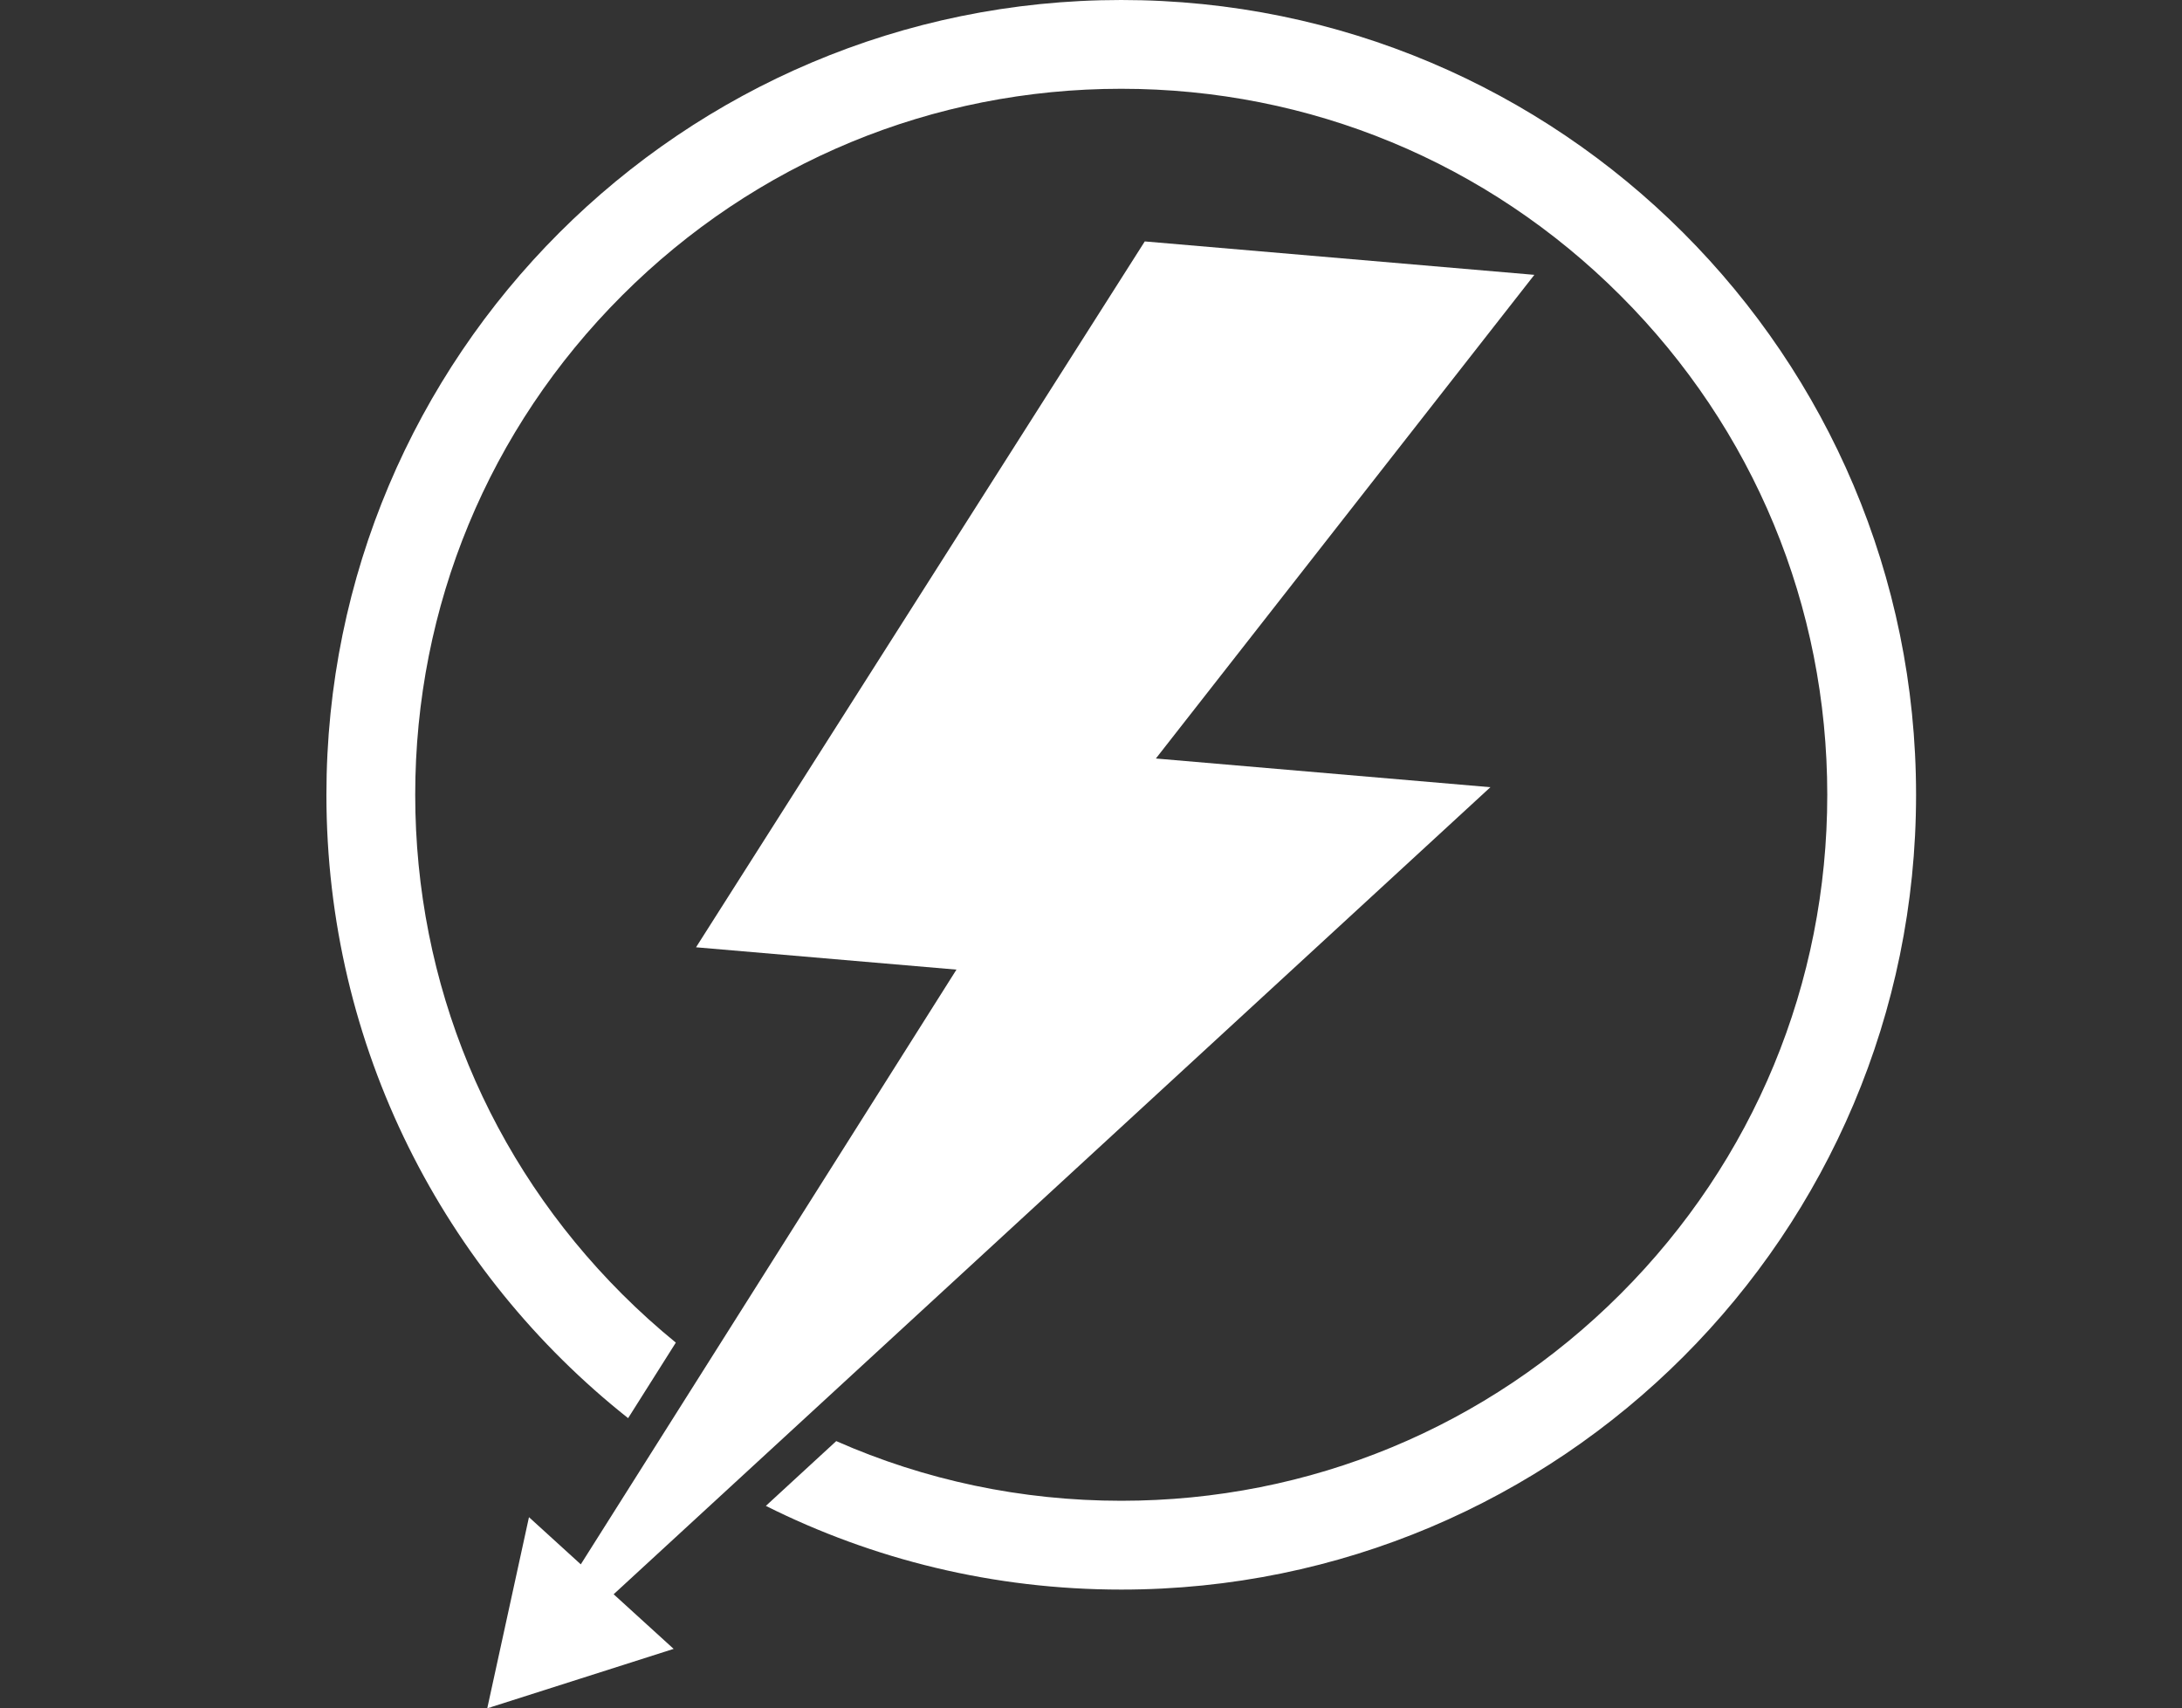 <?xml version="1.0" encoding="UTF-8"?>
<svg xmlns="http://www.w3.org/2000/svg" id="Capa_3" data-name="Capa 3" viewBox="0 0 1279.73 1001.96">
  <rect x="0" y="0" width="1279.73" height="1001.96" fill="#333333" stroke="none"/>
  <defs>
    <style>
      .cls-1 {
        fill: #ffffff;
        stroke-width: 0px;
      }
    </style>
  </defs>
  <path class="cls-1" d="m657.6,0C400.15,0,191.44,208.71,191.44,466.16c0,148.19,69.16,280.23,176.95,365.61l27.98-44.3c-10.92-8.91-21.46-18.42-31.57-28.52-78.21-78.21-121.28-182.19-121.28-292.8s43.07-214.59,121.28-292.8c78.21-78.21,182.19-121.28,292.8-121.28s214.59,43.07,292.8,121.28c78.21,78.21,121.28,182.19,121.28,292.8s-43.07,214.59-121.28,292.8c-78.21,78.21-182.19,121.28-292.8,121.28-58.52,0-115.18-12.06-167.15-35l-41.28,38c62.72,31.41,133.51,49.09,208.43,49.09,257.45,0,466.16-208.71,466.16-466.16S915.05,0,657.6,0Z"></path>
  <polygon class="cls-1" points="677.91 444.88 899.89 161.2 671.4 141.6 408.22 555.6 560.96 568.7 340.63 917.52 310.24 889.85 298.01 945.9 285.77 1001.96 287.69 1001.35 287.39 1001.82 288.01 1001.24 340.43 984.53 395.09 967.1 359.9 935.06 874.11 461.71 677.91 444.88"></polygon>
</svg>

